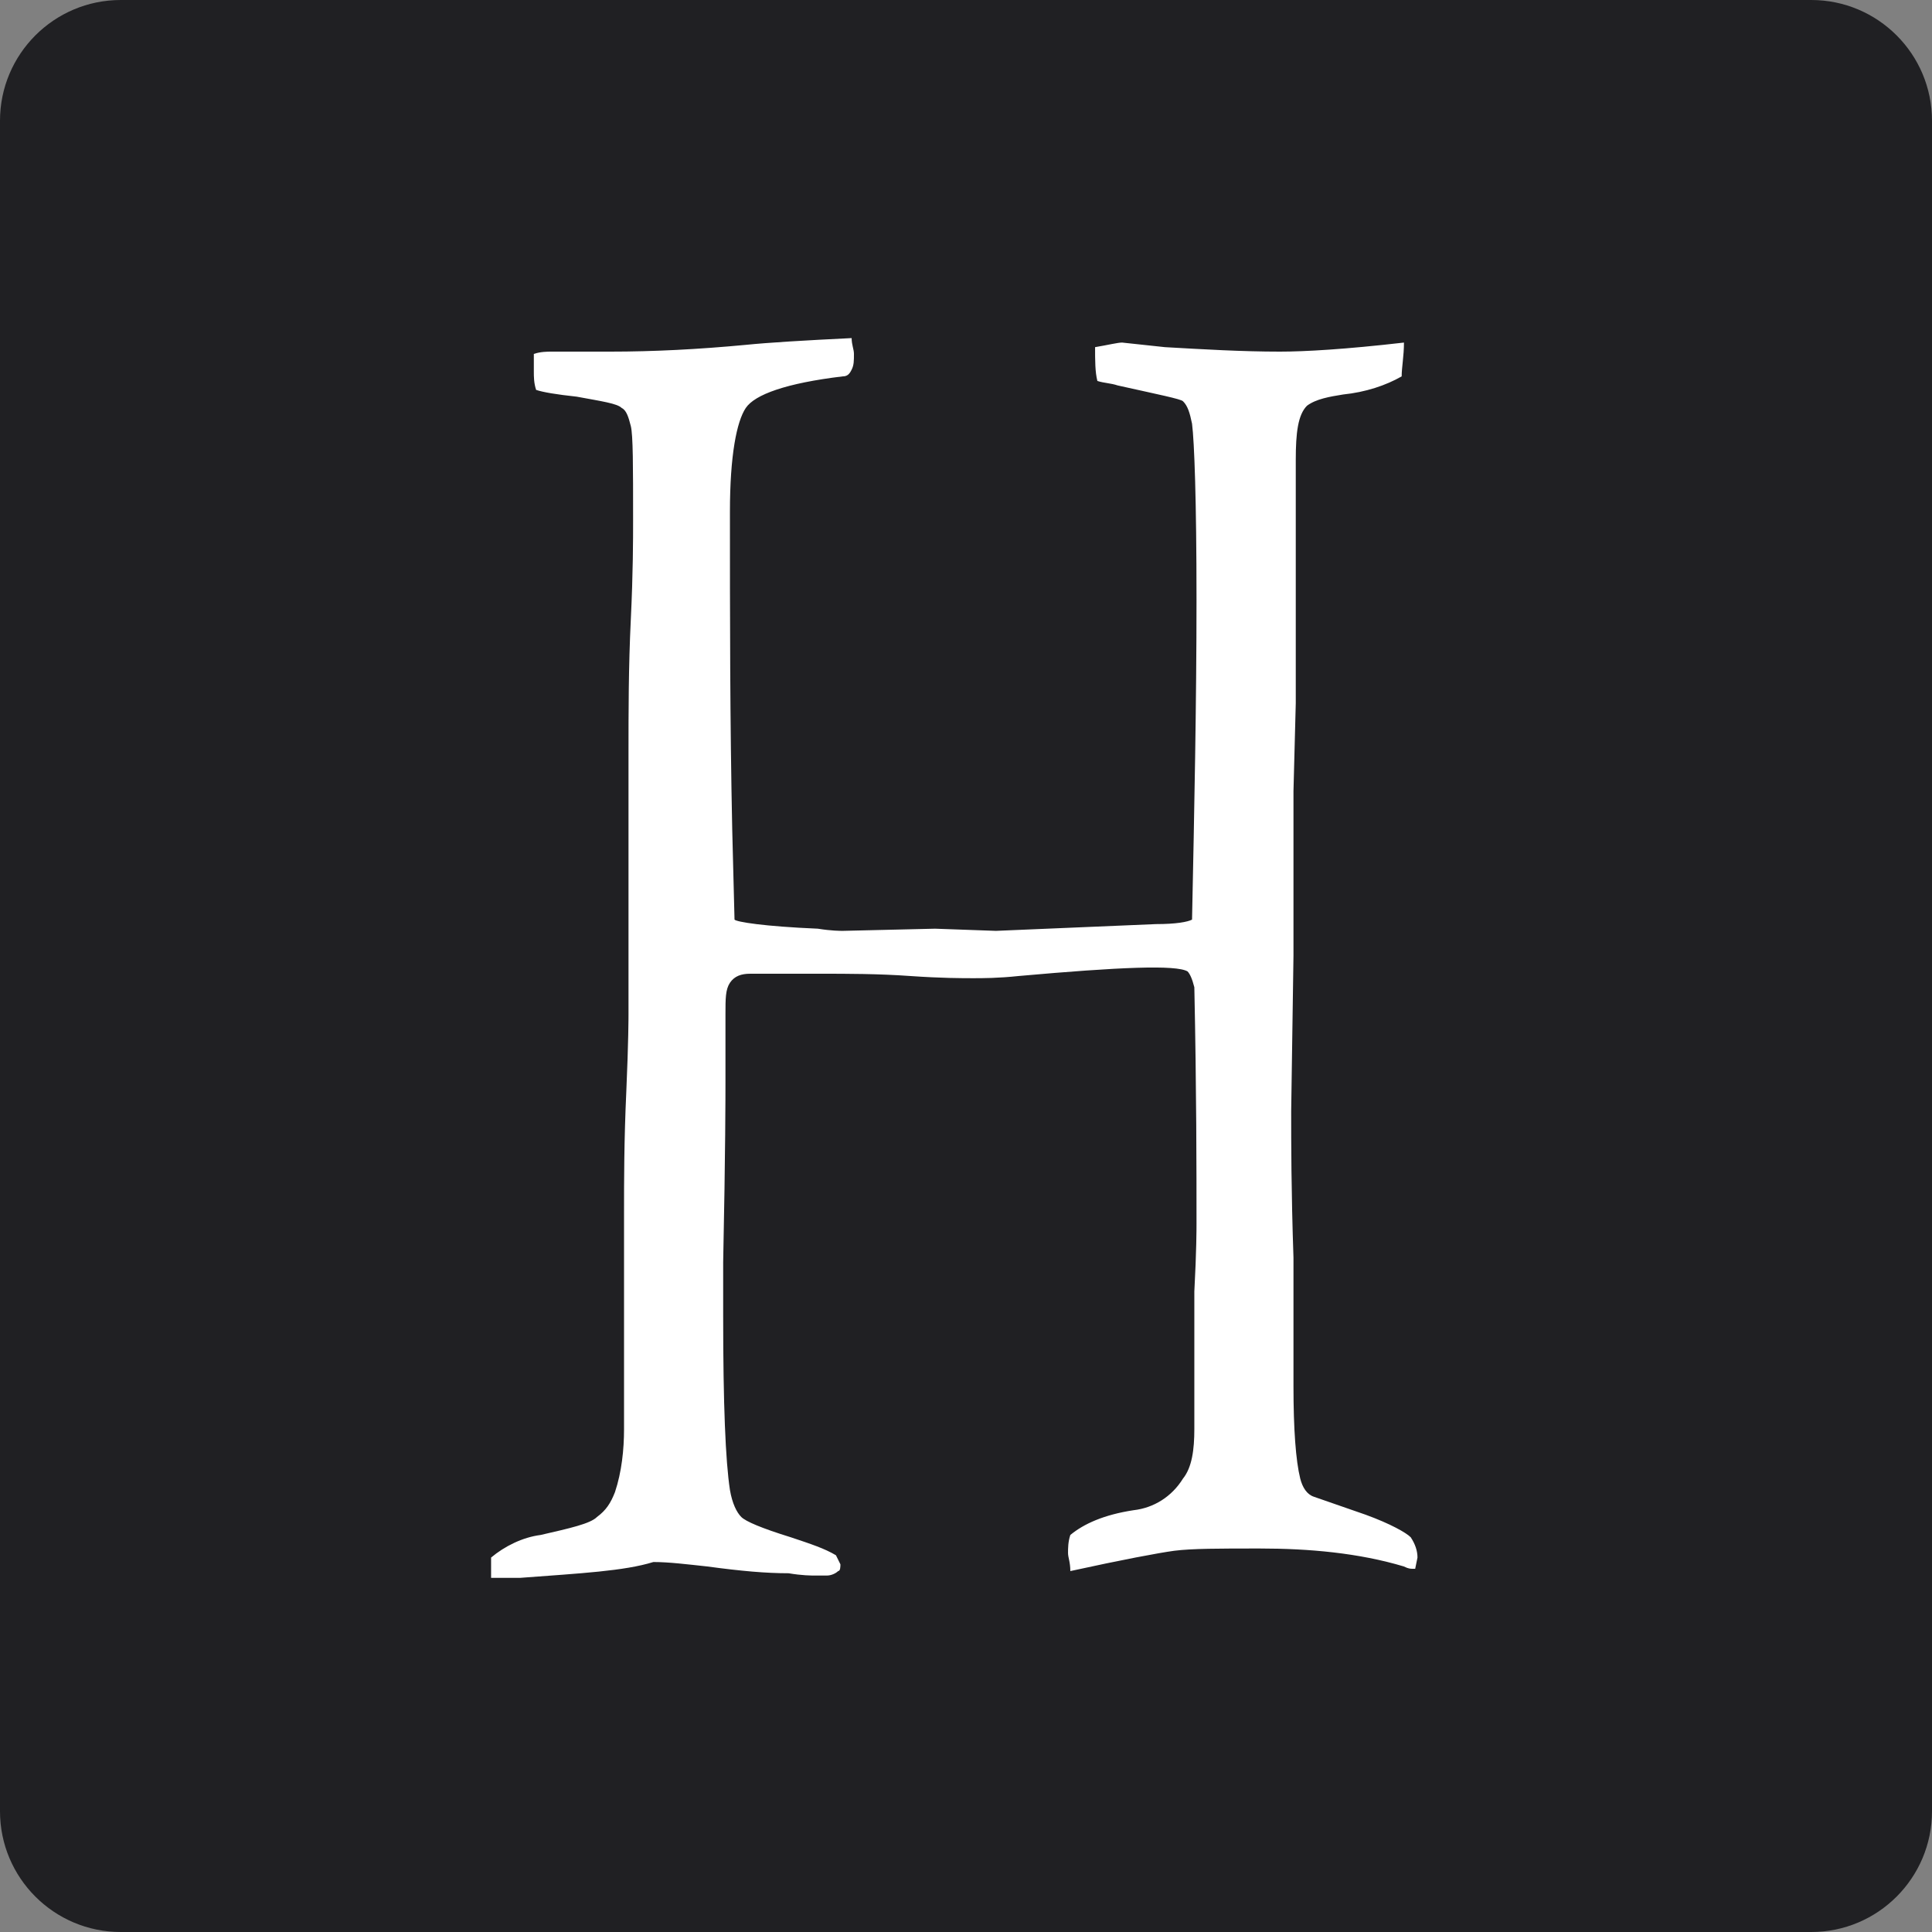 <svg width="16" height="16" viewBox="0 0 16 16" fill="none" xmlns="http://www.w3.org/2000/svg">
<rect x="0" y="0" width="16" height="16" fill="#808080" stroke="none"/>
<path d="M0 1C0 0.448 0.448 0 1 0H15C15.552 0 16 0.448 16 1V15C16 15.552 15.552 16 15 16H1C0.448 16 0 15.552 0 15V1Z" fill="#202023"/>
<path d="M4.309 13.067C4.216 13.067 4.141 13.067 4.067 13.067V12.899C4.179 12.805 4.328 12.731 4.477 12.712C4.72 12.656 4.888 12.619 4.944 12.563C5.019 12.507 5.056 12.451 5.093 12.357C5.149 12.189 5.168 12.003 5.168 11.835V11.237V10.677V10.043C5.168 9.781 5.168 9.445 5.187 9.035C5.205 8.624 5.205 8.419 5.205 8.4V6.235C5.205 5.899 5.205 5.525 5.224 5.133C5.243 4.741 5.243 4.461 5.243 4.312C5.243 3.864 5.243 3.603 5.224 3.528C5.205 3.453 5.187 3.397 5.149 3.379C5.112 3.341 4.981 3.323 4.776 3.285C4.608 3.267 4.496 3.248 4.44 3.229C4.421 3.173 4.421 3.117 4.421 3.08C4.421 3.043 4.421 2.987 4.421 2.931C4.477 2.912 4.533 2.912 4.571 2.912H5.056C5.411 2.912 5.784 2.893 6.176 2.856C6.363 2.837 6.661 2.819 7.053 2.8C7.053 2.856 7.072 2.893 7.072 2.931C7.072 2.987 7.072 3.024 7.053 3.061C7.035 3.099 7.016 3.117 6.979 3.117C6.512 3.173 6.251 3.267 6.176 3.379C6.101 3.491 6.045 3.771 6.045 4.237C6.045 5.096 6.045 5.973 6.064 6.869L6.083 7.616C6.101 7.635 6.325 7.672 6.773 7.691C6.885 7.709 6.96 7.709 6.979 7.709L7.744 7.691L8.248 7.709L9.573 7.653C9.741 7.653 9.835 7.635 9.872 7.616C9.891 6.701 9.909 5.824 9.909 4.965C9.909 4.144 9.891 3.659 9.872 3.509C9.853 3.416 9.835 3.36 9.797 3.323C9.779 3.304 9.592 3.267 9.256 3.192C9.2 3.173 9.144 3.173 9.088 3.155C9.069 3.08 9.069 2.987 9.069 2.875C9.181 2.856 9.256 2.837 9.293 2.837L9.648 2.875C9.965 2.893 10.283 2.912 10.6 2.912C10.805 2.912 11.141 2.893 11.627 2.837C11.627 2.949 11.608 3.043 11.608 3.117C11.477 3.192 11.309 3.248 11.123 3.267C11.011 3.285 10.899 3.304 10.824 3.36C10.749 3.435 10.731 3.584 10.731 3.808C10.731 3.864 10.731 3.92 10.731 3.976C10.731 4.163 10.731 4.293 10.731 4.349V5.264V5.824L10.712 6.552V7.915L10.693 9.203C10.693 9.464 10.693 9.856 10.712 10.416V11.48C10.712 11.835 10.731 12.096 10.768 12.245C10.787 12.32 10.824 12.376 10.88 12.395L11.309 12.544C11.515 12.619 11.645 12.693 11.683 12.731C11.72 12.787 11.739 12.843 11.739 12.899L11.72 12.992H11.701C11.683 12.992 11.664 12.992 11.627 12.973C11.253 12.861 10.843 12.824 10.432 12.824C10.096 12.824 9.872 12.824 9.723 12.843C9.592 12.861 9.293 12.917 8.864 13.011C8.864 12.936 8.845 12.899 8.845 12.861C8.845 12.824 8.845 12.768 8.864 12.712C8.976 12.619 9.144 12.544 9.387 12.507C9.555 12.488 9.704 12.395 9.797 12.245C9.872 12.152 9.891 12.003 9.891 11.835V10.696C9.909 10.36 9.909 10.173 9.909 10.136C9.909 9.688 9.909 9.035 9.891 8.176C9.872 8.101 9.853 8.064 9.835 8.045C9.741 7.989 9.275 8.008 8.435 8.083C8.267 8.101 8.136 8.101 8.061 8.101C7.968 8.101 7.8 8.101 7.539 8.083C7.277 8.064 7.016 8.064 6.792 8.064C6.661 8.064 6.568 8.064 6.475 8.064C6.307 8.064 6.232 8.064 6.213 8.064C6.139 8.064 6.083 8.083 6.045 8.139C6.008 8.195 6.008 8.269 6.008 8.4V8.96C6.008 9.053 6.008 9.539 5.989 10.453C5.989 10.64 5.989 10.789 5.989 10.901C5.989 11.629 6.008 12.096 6.045 12.339C6.064 12.451 6.101 12.525 6.139 12.563C6.176 12.6 6.307 12.656 6.549 12.731C6.717 12.787 6.829 12.824 6.923 12.88L6.96 12.955C6.96 12.973 6.96 13.011 6.941 13.011C6.923 13.029 6.885 13.048 6.848 13.048C6.811 13.048 6.792 13.048 6.755 13.048C6.717 13.048 6.643 13.048 6.531 13.029C6.344 13.029 6.139 13.011 5.859 12.973C5.691 12.955 5.541 12.936 5.411 12.936C5.168 13.011 4.813 13.029 4.309 13.067Z" fill="white"/>
</svg>
